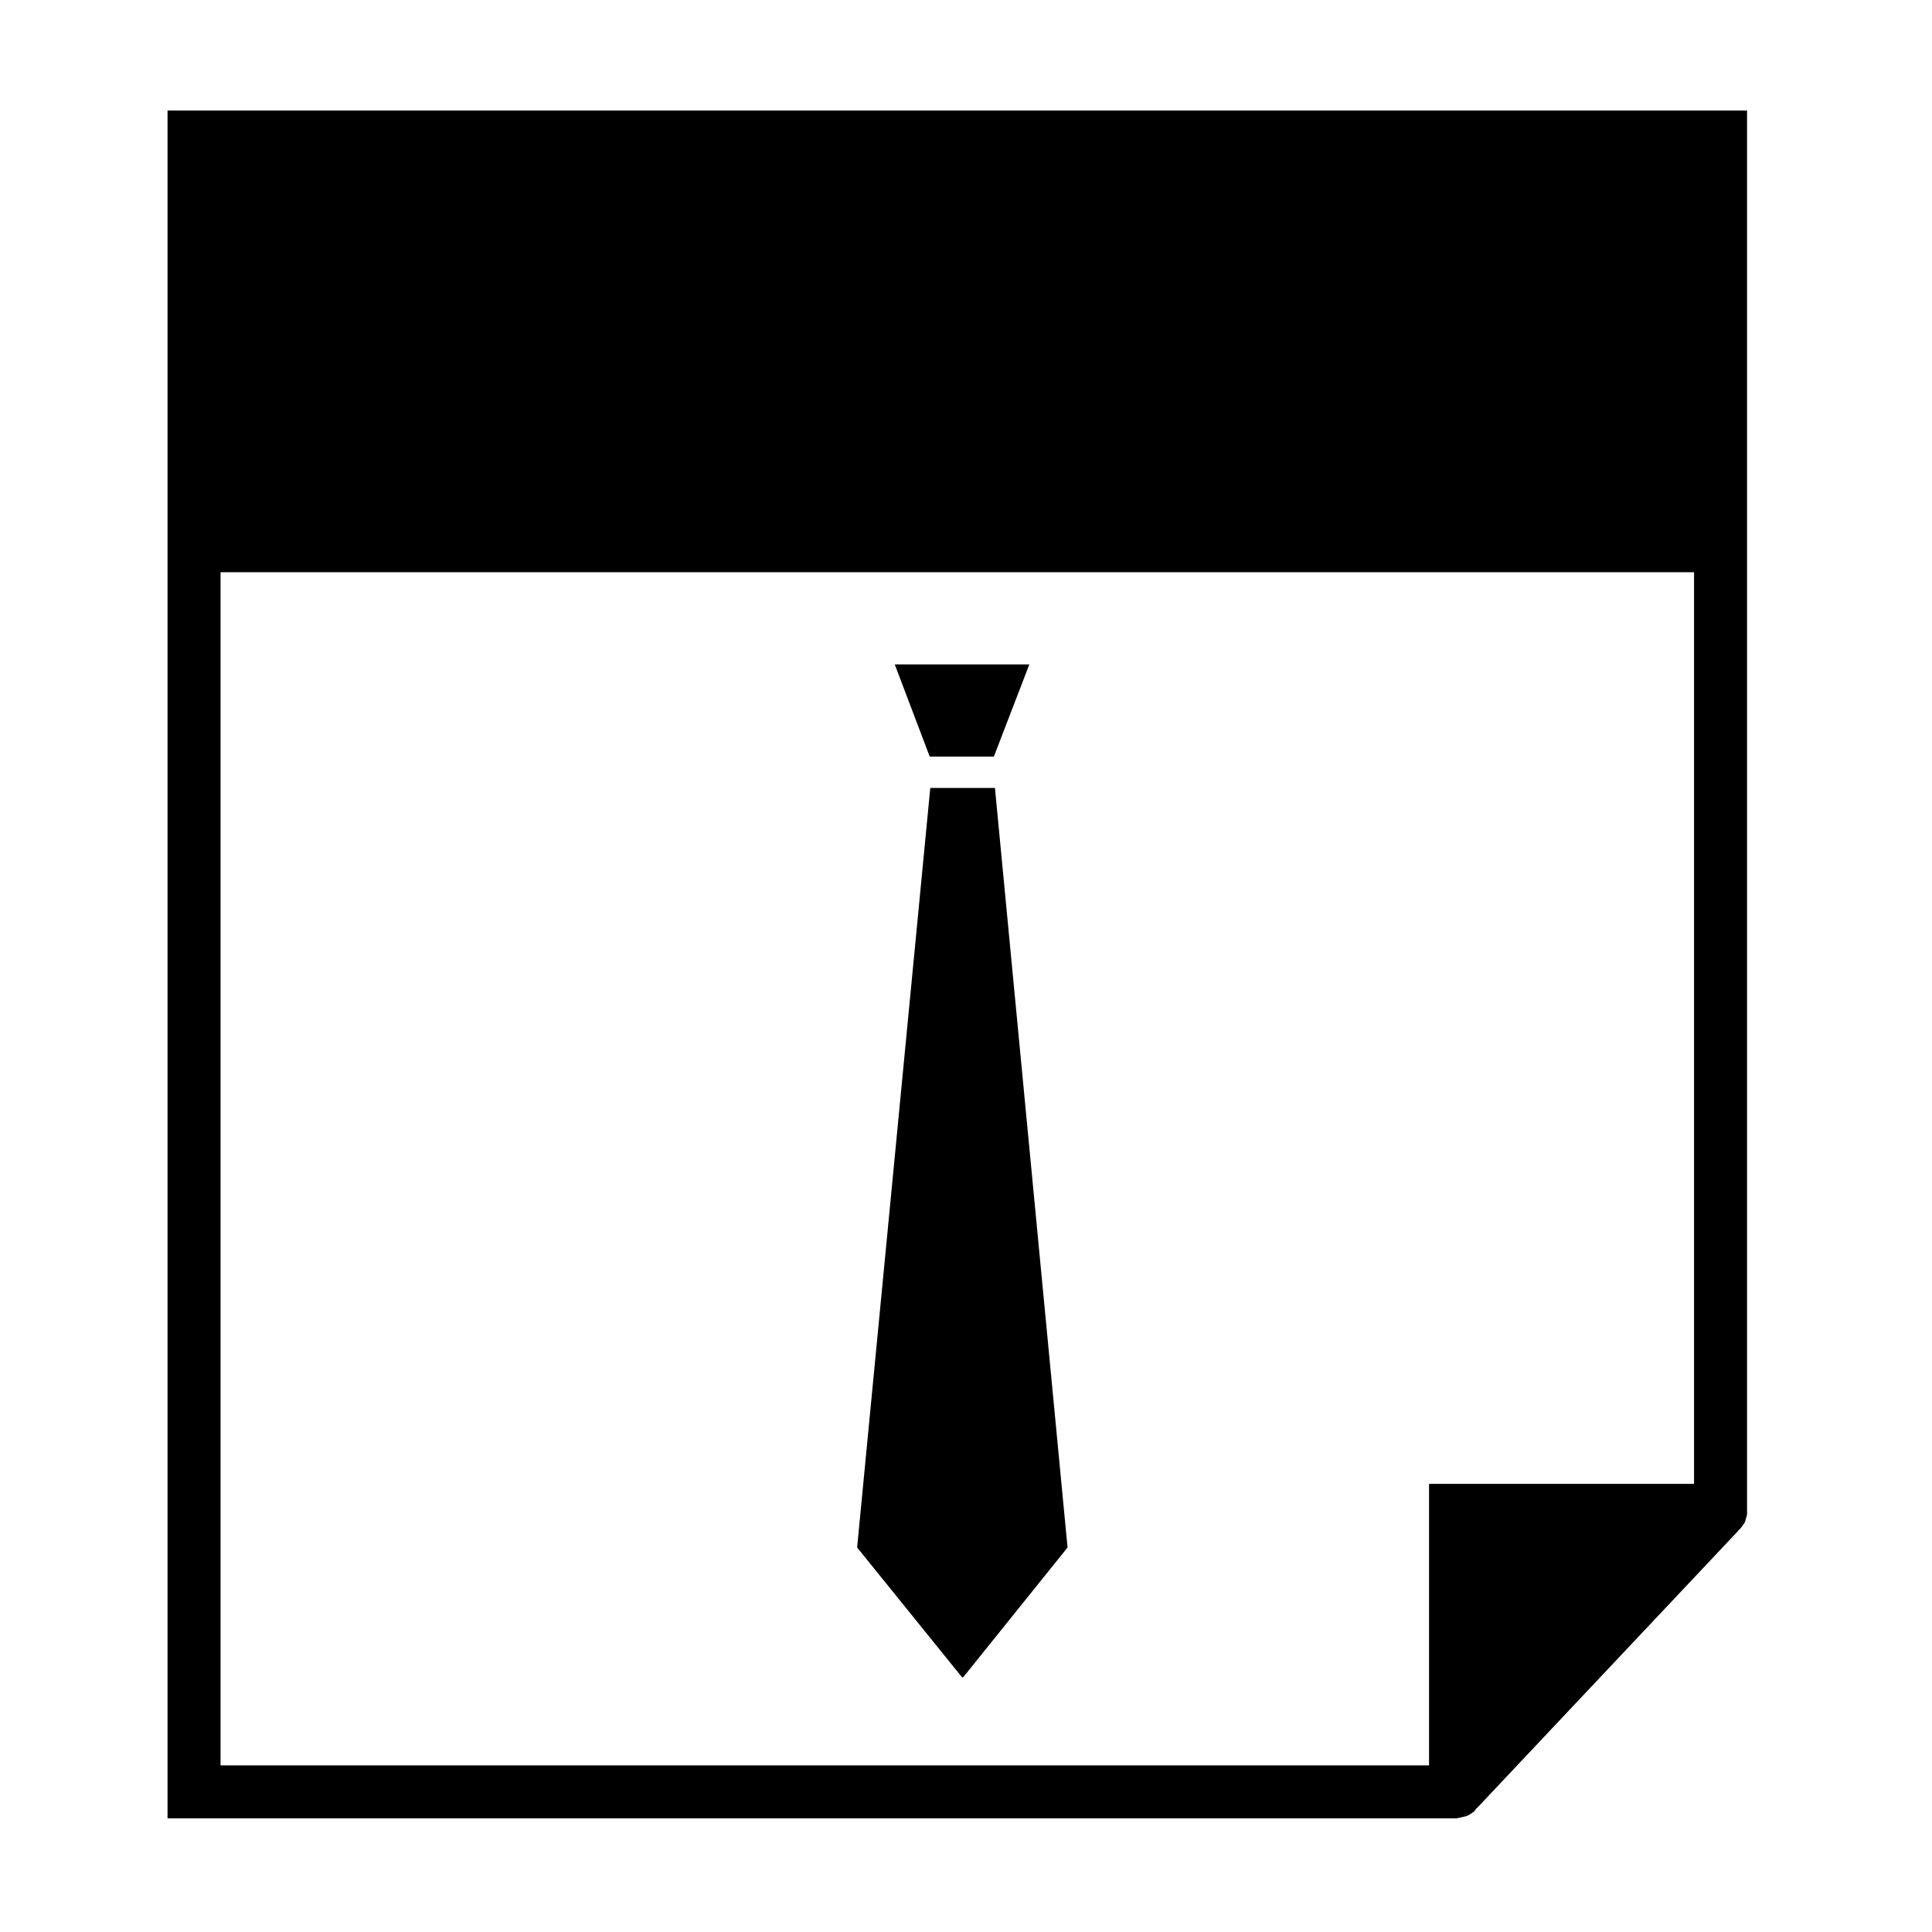 <?xml version="1.0" encoding="UTF-8"?>
<!-- Uploaded to: ICON Repo, www.iconrepo.com, Generator: ICON Repo Mixer Tools -->
<svg fill="#000000" width="800px" height="800px" version="1.1" viewBox="144 144 512 512" xmlns="http://www.w3.org/2000/svg">
 <g fill-rule="evenodd">
  <path d="m407.38 344.51 9.406-24.434h-35.668l9.27 24.434z"/>
  <path d="m188.4 173.29v452.59h341.33 0.281l2.527-0.562c0.746-0.277 1.5-0.746 2.254-1.402l0.277-0.422c0.102-0.188 0.23-0.328 0.422-0.422l69.102-73.332c0.102-0.176 0.188-0.316 0.289-0.414h0.137c0.559-0.656 1.031-1.316 1.406-1.965l0.559-1.965v-1.133-370.97zm404.54 363.95h-70.23v74.598l-320.26 0.004v-316.2h390.49z"/>
  <path d="m399.24 588.51 27.672-34.41-19.242-201.29h-17.137l-19.387 201.29 27.816 34.41z"/>
 </g>
</svg>